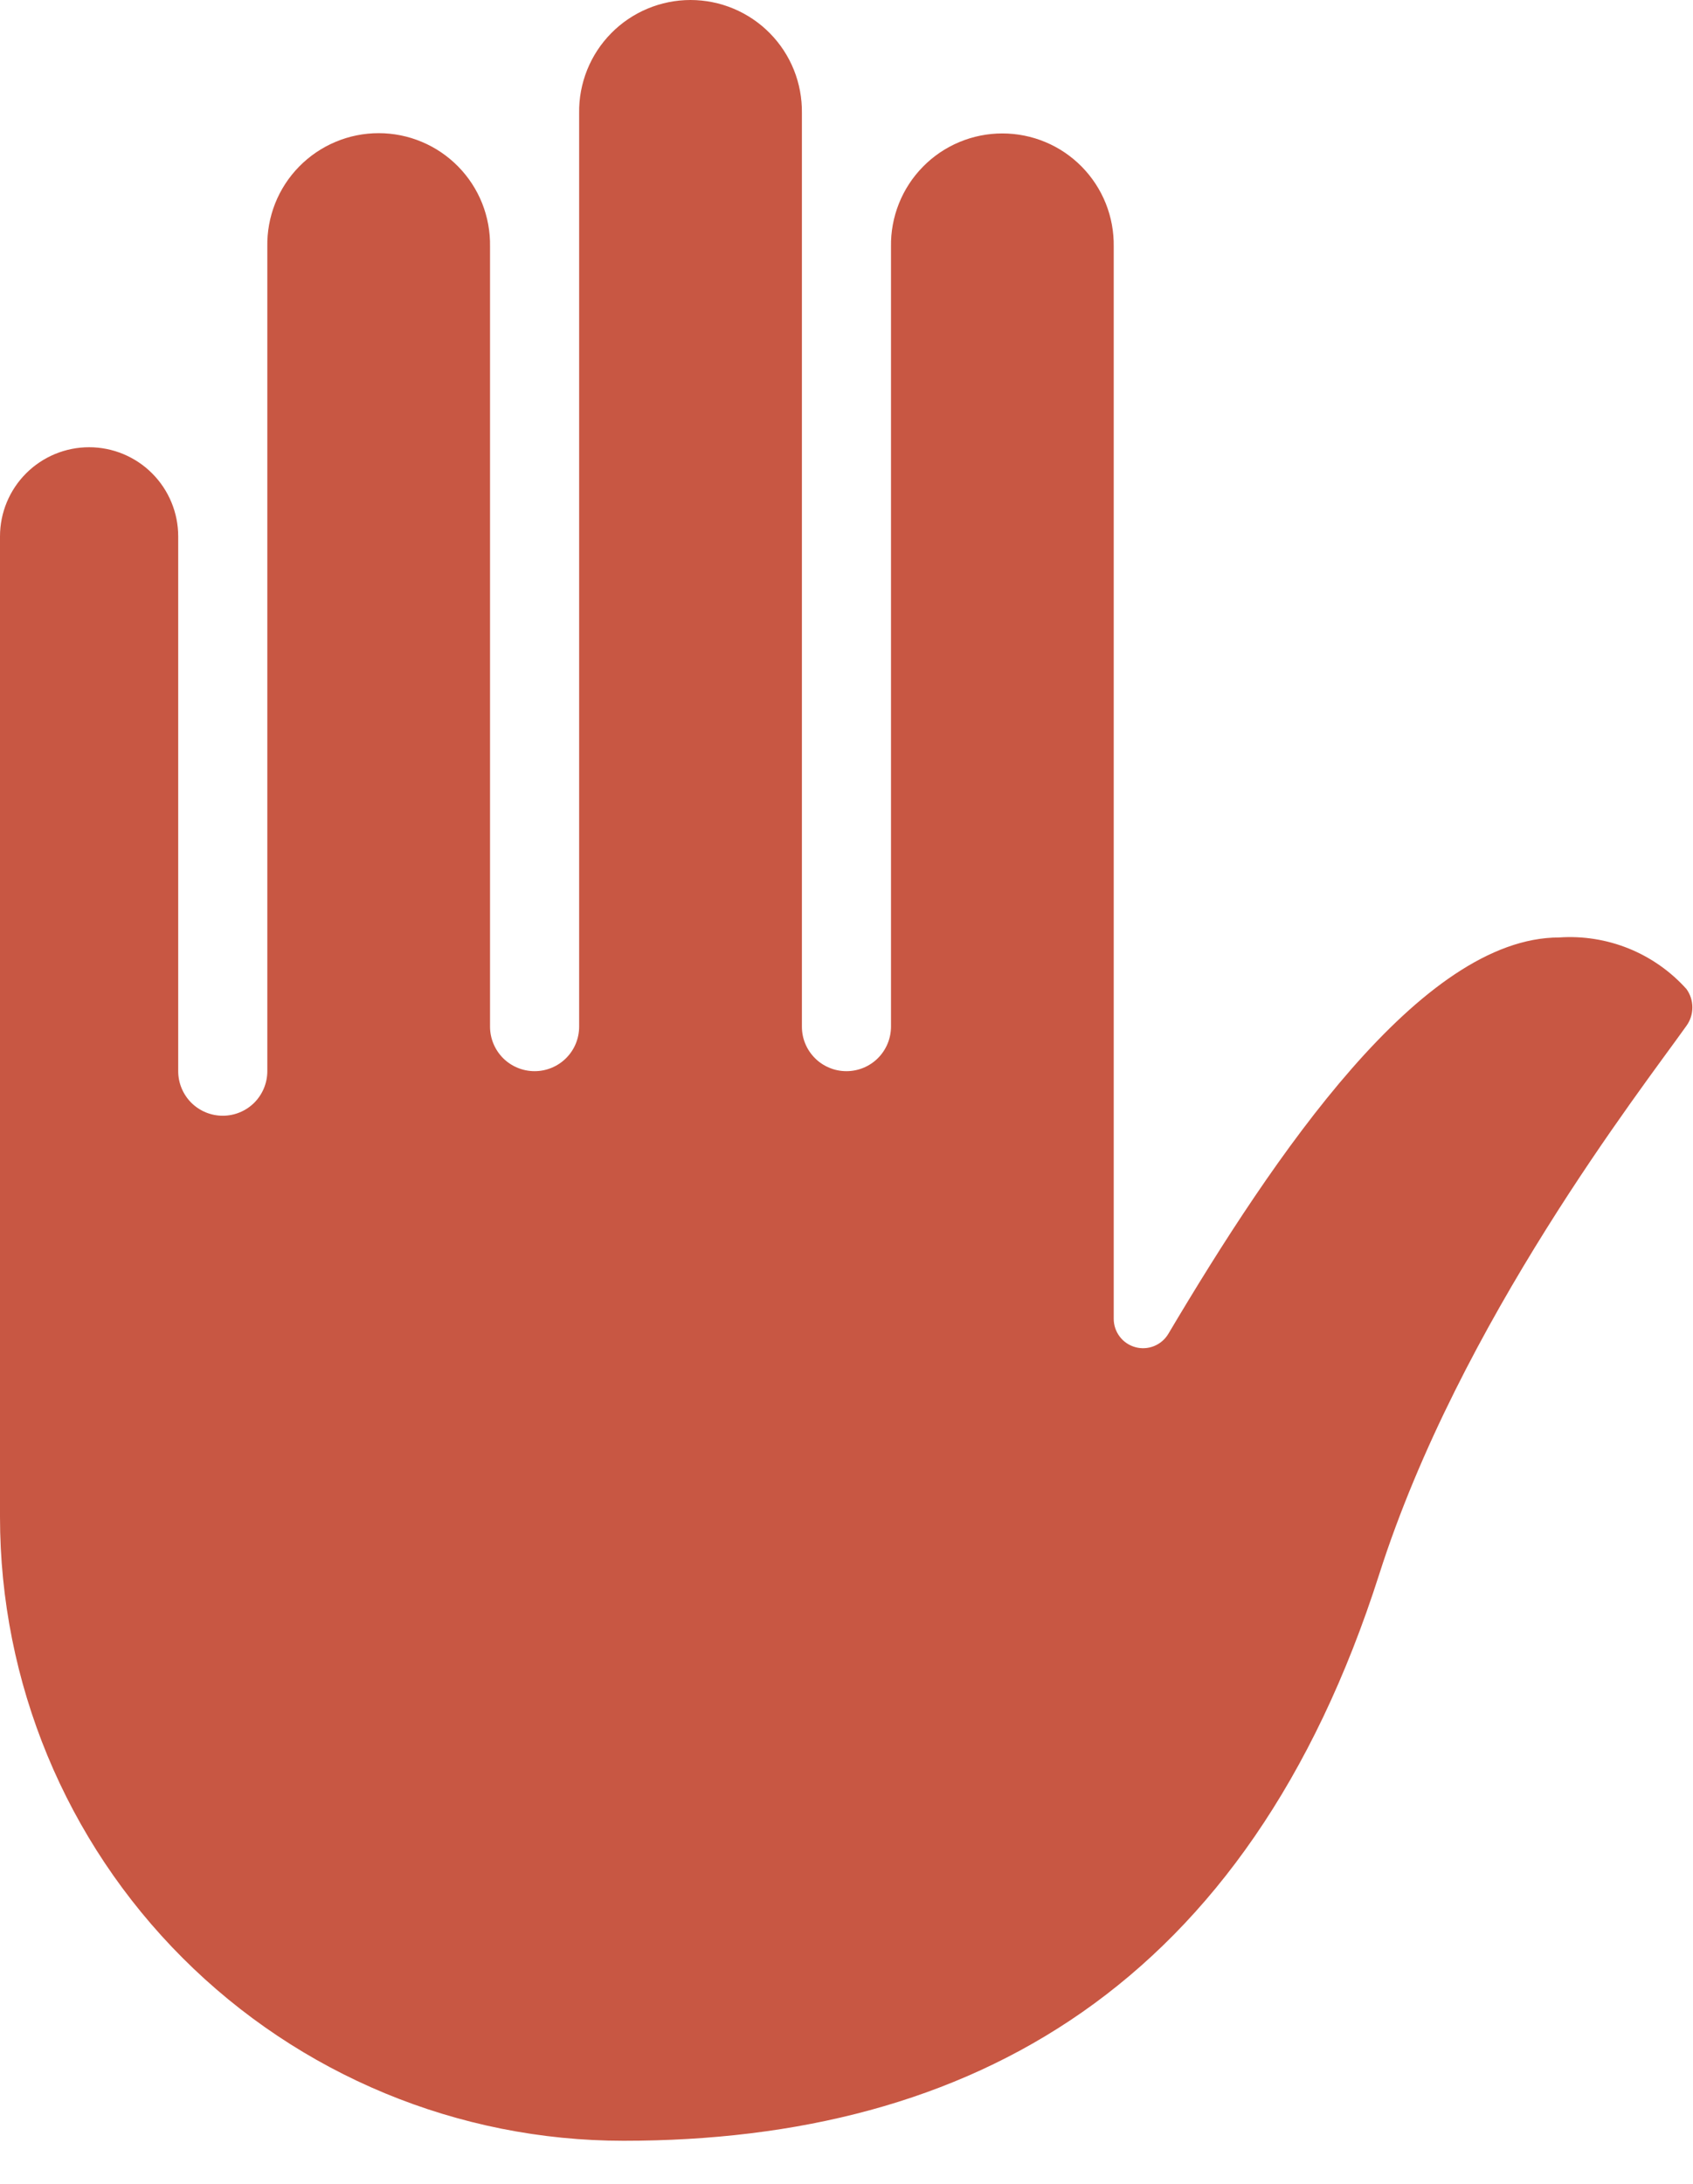 <svg width="38" height="49" viewBox="0 0 38 49" fill="none" xmlns="http://www.w3.org/2000/svg">
<path fill-rule="evenodd" clip-rule="evenodd" d="M34.995 21.035C35.528 20.998 36.063 21.083 36.558 21.283C37.053 21.484 37.496 21.794 37.853 22.192C37.94 22.312 37.986 22.456 37.986 22.604C37.986 22.753 37.94 22.897 37.853 23.017C36.841 24.443 32.766 29.657 30.957 35.324C28.005 44.569 21.796 48.035 13.998 48.035C10.285 48.035 6.725 46.56 4.1 43.934C1.474 41.309 -0 37.748 2.89747e-08 34.035V12.035C2.89747e-08 11.505 0.211 10.996 0.586 10.621C0.961 10.246 1.47 10.035 2 10.035C2.53 10.035 3.039 10.246 3.414 10.621C3.789 10.996 4 11.505 4 12.035V24.036C4 24.301 4.106 24.555 4.293 24.743C4.481 24.93 4.735 25.035 5 25.035C5.265 25.035 5.519 24.93 5.707 24.743C5.894 24.555 6 24.301 6 24.036V5.535C5.994 5.203 6.054 4.873 6.176 4.564C6.299 4.255 6.482 3.974 6.715 3.737C6.948 3.5 7.226 3.311 7.532 3.183C7.838 3.054 8.167 2.988 8.5 2.988C8.832 2.988 9.161 3.054 9.467 3.183C9.774 3.311 10.051 3.5 10.284 3.737C10.517 3.974 10.7 4.255 10.823 4.564C10.945 4.873 11.005 5.203 10.999 5.535V23.036C10.999 23.301 11.105 23.555 11.292 23.743C11.48 23.93 11.734 24.035 11.999 24.035C12.13 24.035 12.26 24.01 12.382 23.959C12.503 23.909 12.613 23.836 12.706 23.743C12.799 23.65 12.873 23.54 12.923 23.419C12.973 23.297 12.999 23.168 12.999 23.036V2.535C12.994 2.204 13.056 1.875 13.179 1.568C13.303 1.26 13.486 0.981 13.719 0.745C13.951 0.509 14.228 0.322 14.534 0.194C14.84 0.066 15.168 0 15.499 0C15.83 0 16.158 0.066 16.464 0.194C16.769 0.322 17.047 0.509 17.279 0.745C17.512 0.981 17.695 1.26 17.819 1.568C17.942 1.875 18.003 2.204 17.999 2.535V23.036C17.999 23.168 18.024 23.297 18.075 23.419C18.125 23.54 18.199 23.65 18.292 23.743C18.384 23.836 18.495 23.909 18.616 23.959C18.737 24.01 18.867 24.035 18.999 24.035C19.264 24.035 19.518 23.93 19.705 23.743C19.893 23.555 19.998 23.301 19.999 23.036V5.535C19.993 5.204 20.054 4.874 20.177 4.566C20.3 4.258 20.483 3.977 20.716 3.741C20.948 3.504 21.226 3.316 21.532 3.188C21.838 3.06 22.166 2.994 22.498 2.994C22.83 2.994 23.159 3.06 23.465 3.188C23.771 3.316 24.048 3.504 24.281 3.741C24.513 3.977 24.697 4.258 24.82 4.566C24.943 4.874 25.003 5.204 24.998 5.535V29.589C24.997 29.733 25.044 29.874 25.131 29.989C25.218 30.105 25.341 30.188 25.48 30.227C25.619 30.266 25.767 30.258 25.902 30.204C26.036 30.15 26.149 30.054 26.223 29.93C28.602 25.922 31.897 21.035 34.995 21.035Z" fill="#C85743"/>
</svg>
